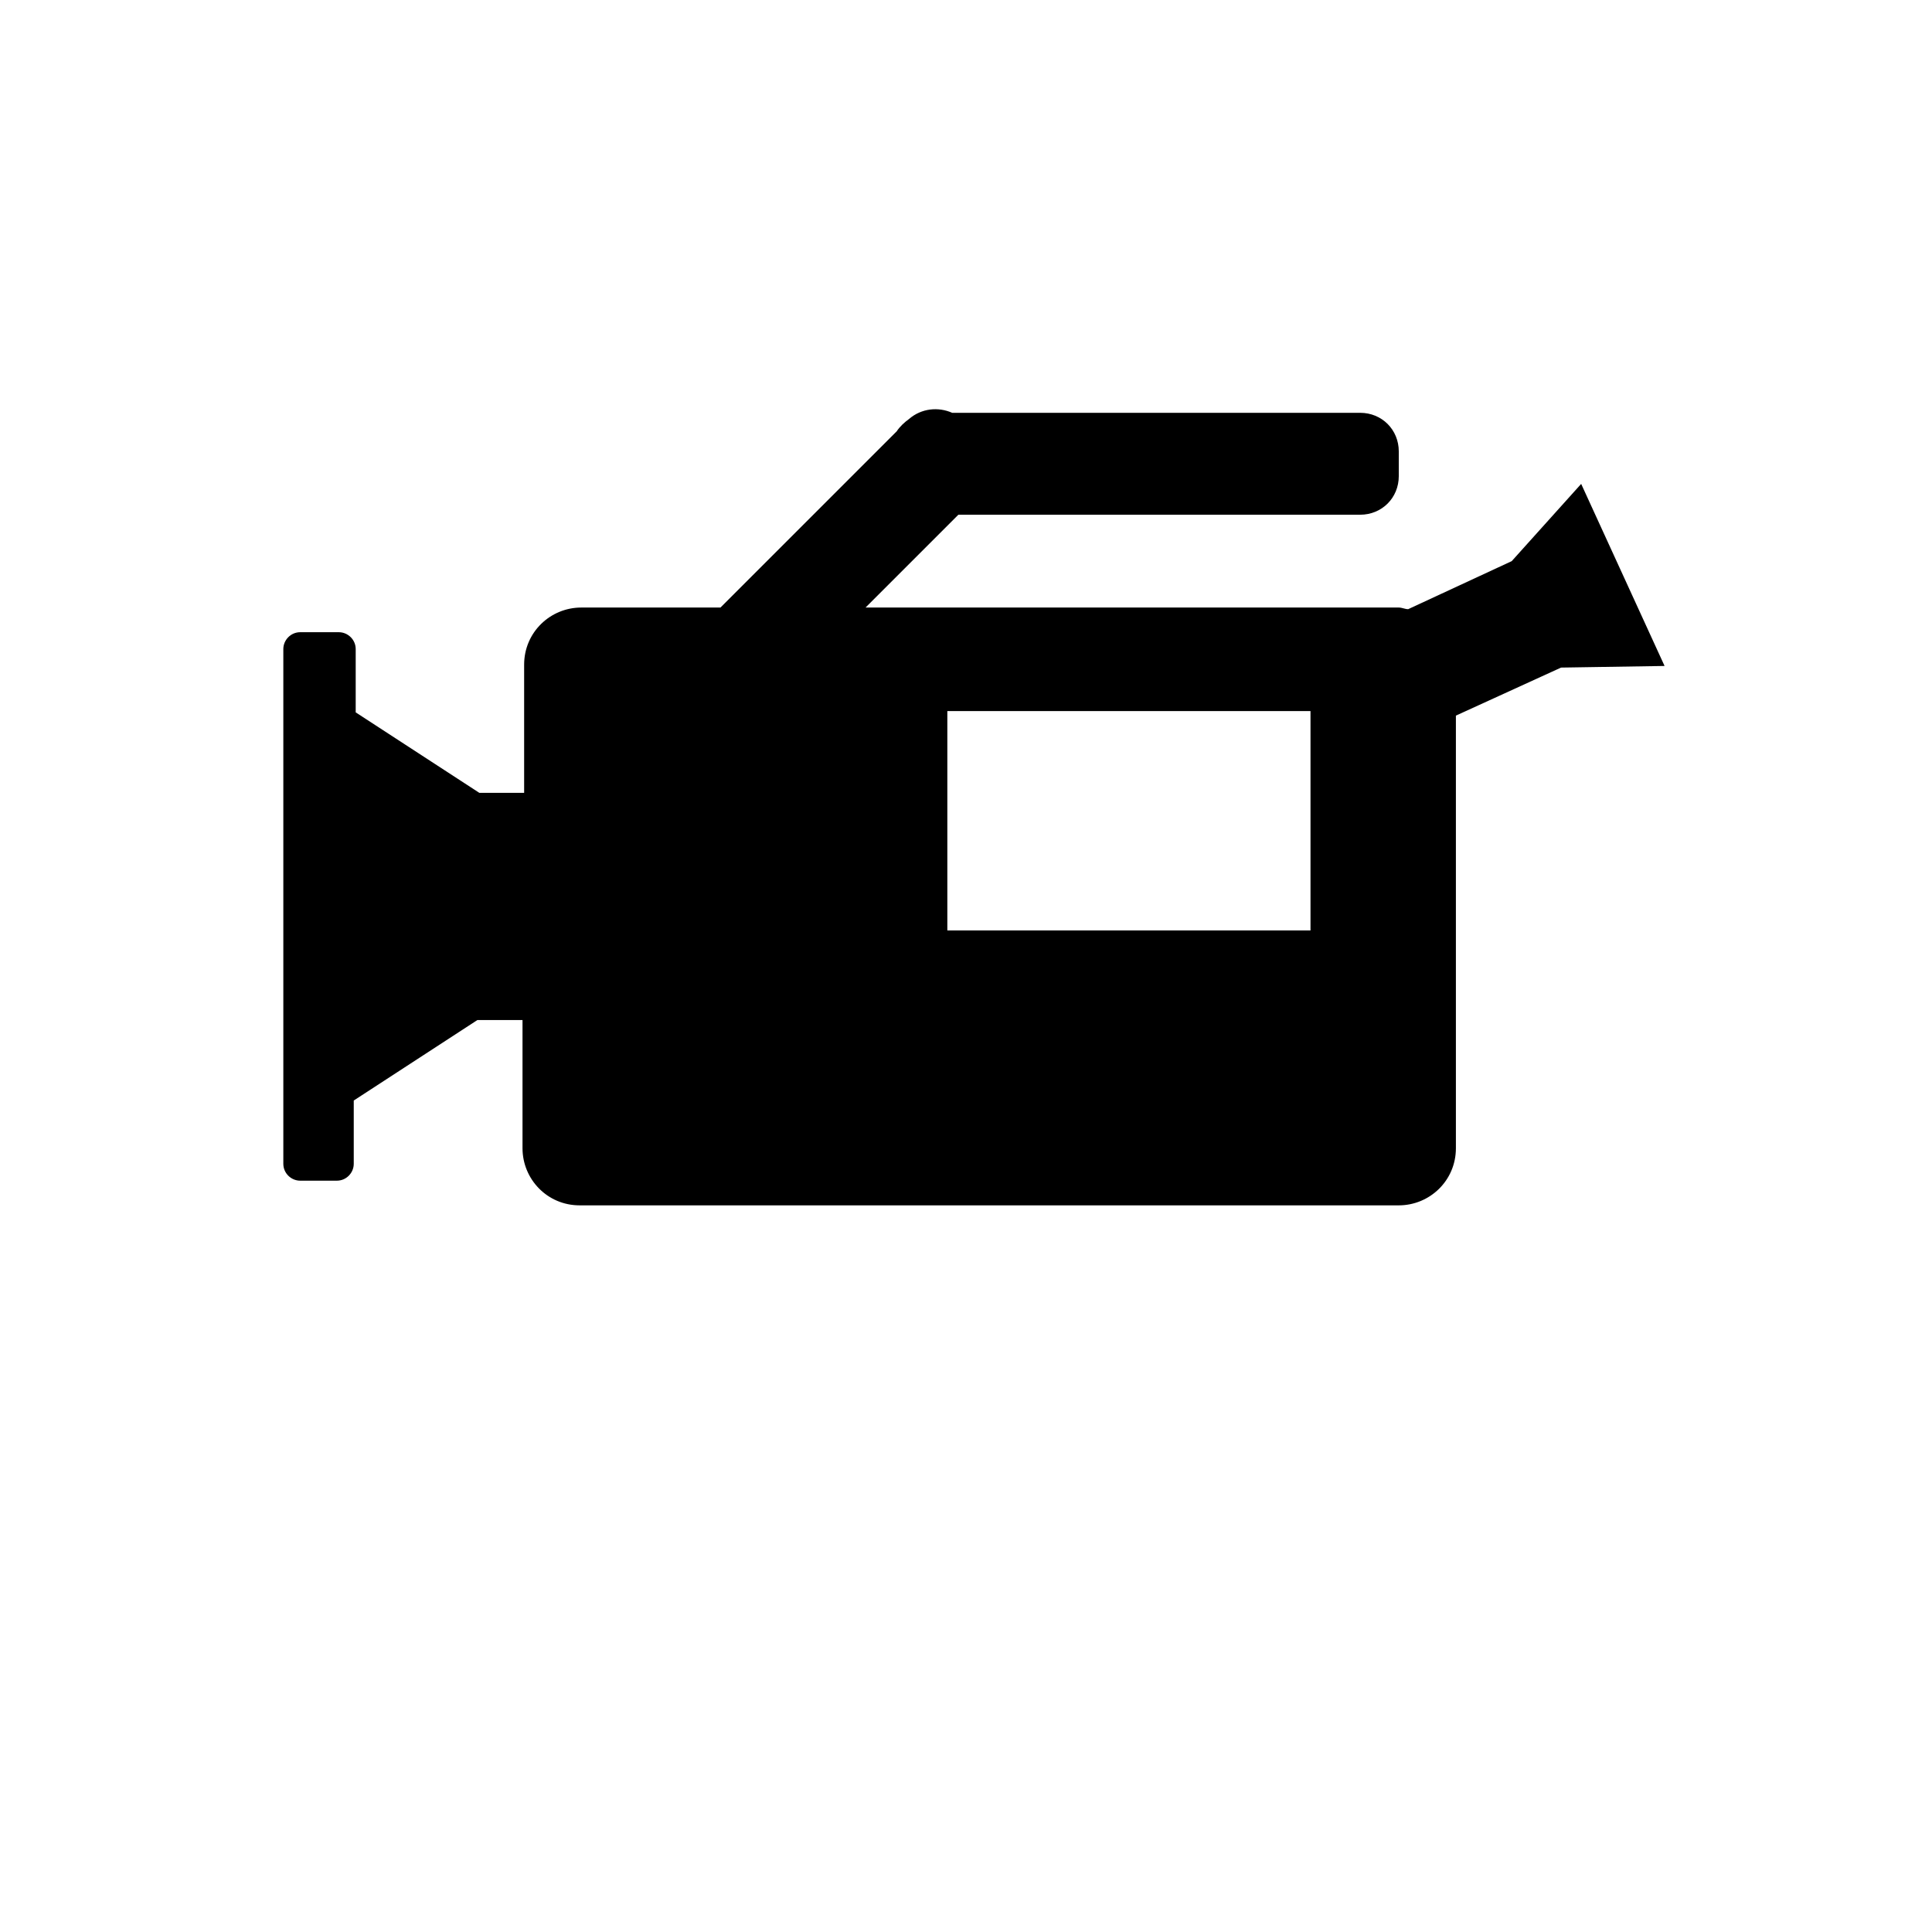 <?xml version="1.0" encoding="utf-8"?>
<!-- Generator: Adobe Illustrator 19.0.0, SVG Export Plug-In . SVG Version: 6.00 Build 0)  -->
<svg version="1.1" id="Layer_1" xmlns="http://www.w3.org/2000/svg" xmlns:xlink="http://www.w3.org/1999/xlink" x="0px" y="0px"
	 viewBox="0 0 595.3 595.3" style="enable-background:new 0 0 595.3 595.3;" xml:space="preserve">
<path d="M487.2,149.1l-21.4,23.8l0,0l-31.9,14.8c-1,0-1.9-0.5-2.9-0.5H266.7l28.6-28.6h123.8c6.7,0,11.9-5.2,11.9-11.9v-7.6
	c0-6.7-5.2-11.9-11.9-11.9H293.4c-4.3-1.9-9.5-1.4-13.3,1.9c-1.4,1-2.9,2.4-3.8,3.8l-54.3,54.3h-42.9c-9.5,0-17.6,7.6-17.6,17.6
	v39.5h-13.8l-38.1-24.8V200c0-2.9-2.4-5.2-5.2-5.2H92.5c-2.9,0-5.2,2.4-5.2,5.2v158.6c0,2.9,2.4,5.2,5.2,5.2h11.3
	c2.9,0,5.2-2.4,5.2-5.2v-19.5l38.1-24.8H161v39.5c0,9.5,7.6,17.6,17.6,17.6H431c9.5,0,17.6-7.6,17.6-17.6V220.5l32.4-14.8l31.9-0.5
	L487.2,149.1z M403.8,286.7H291.9v-67.6h111.9V286.7z"/>
</svg>
